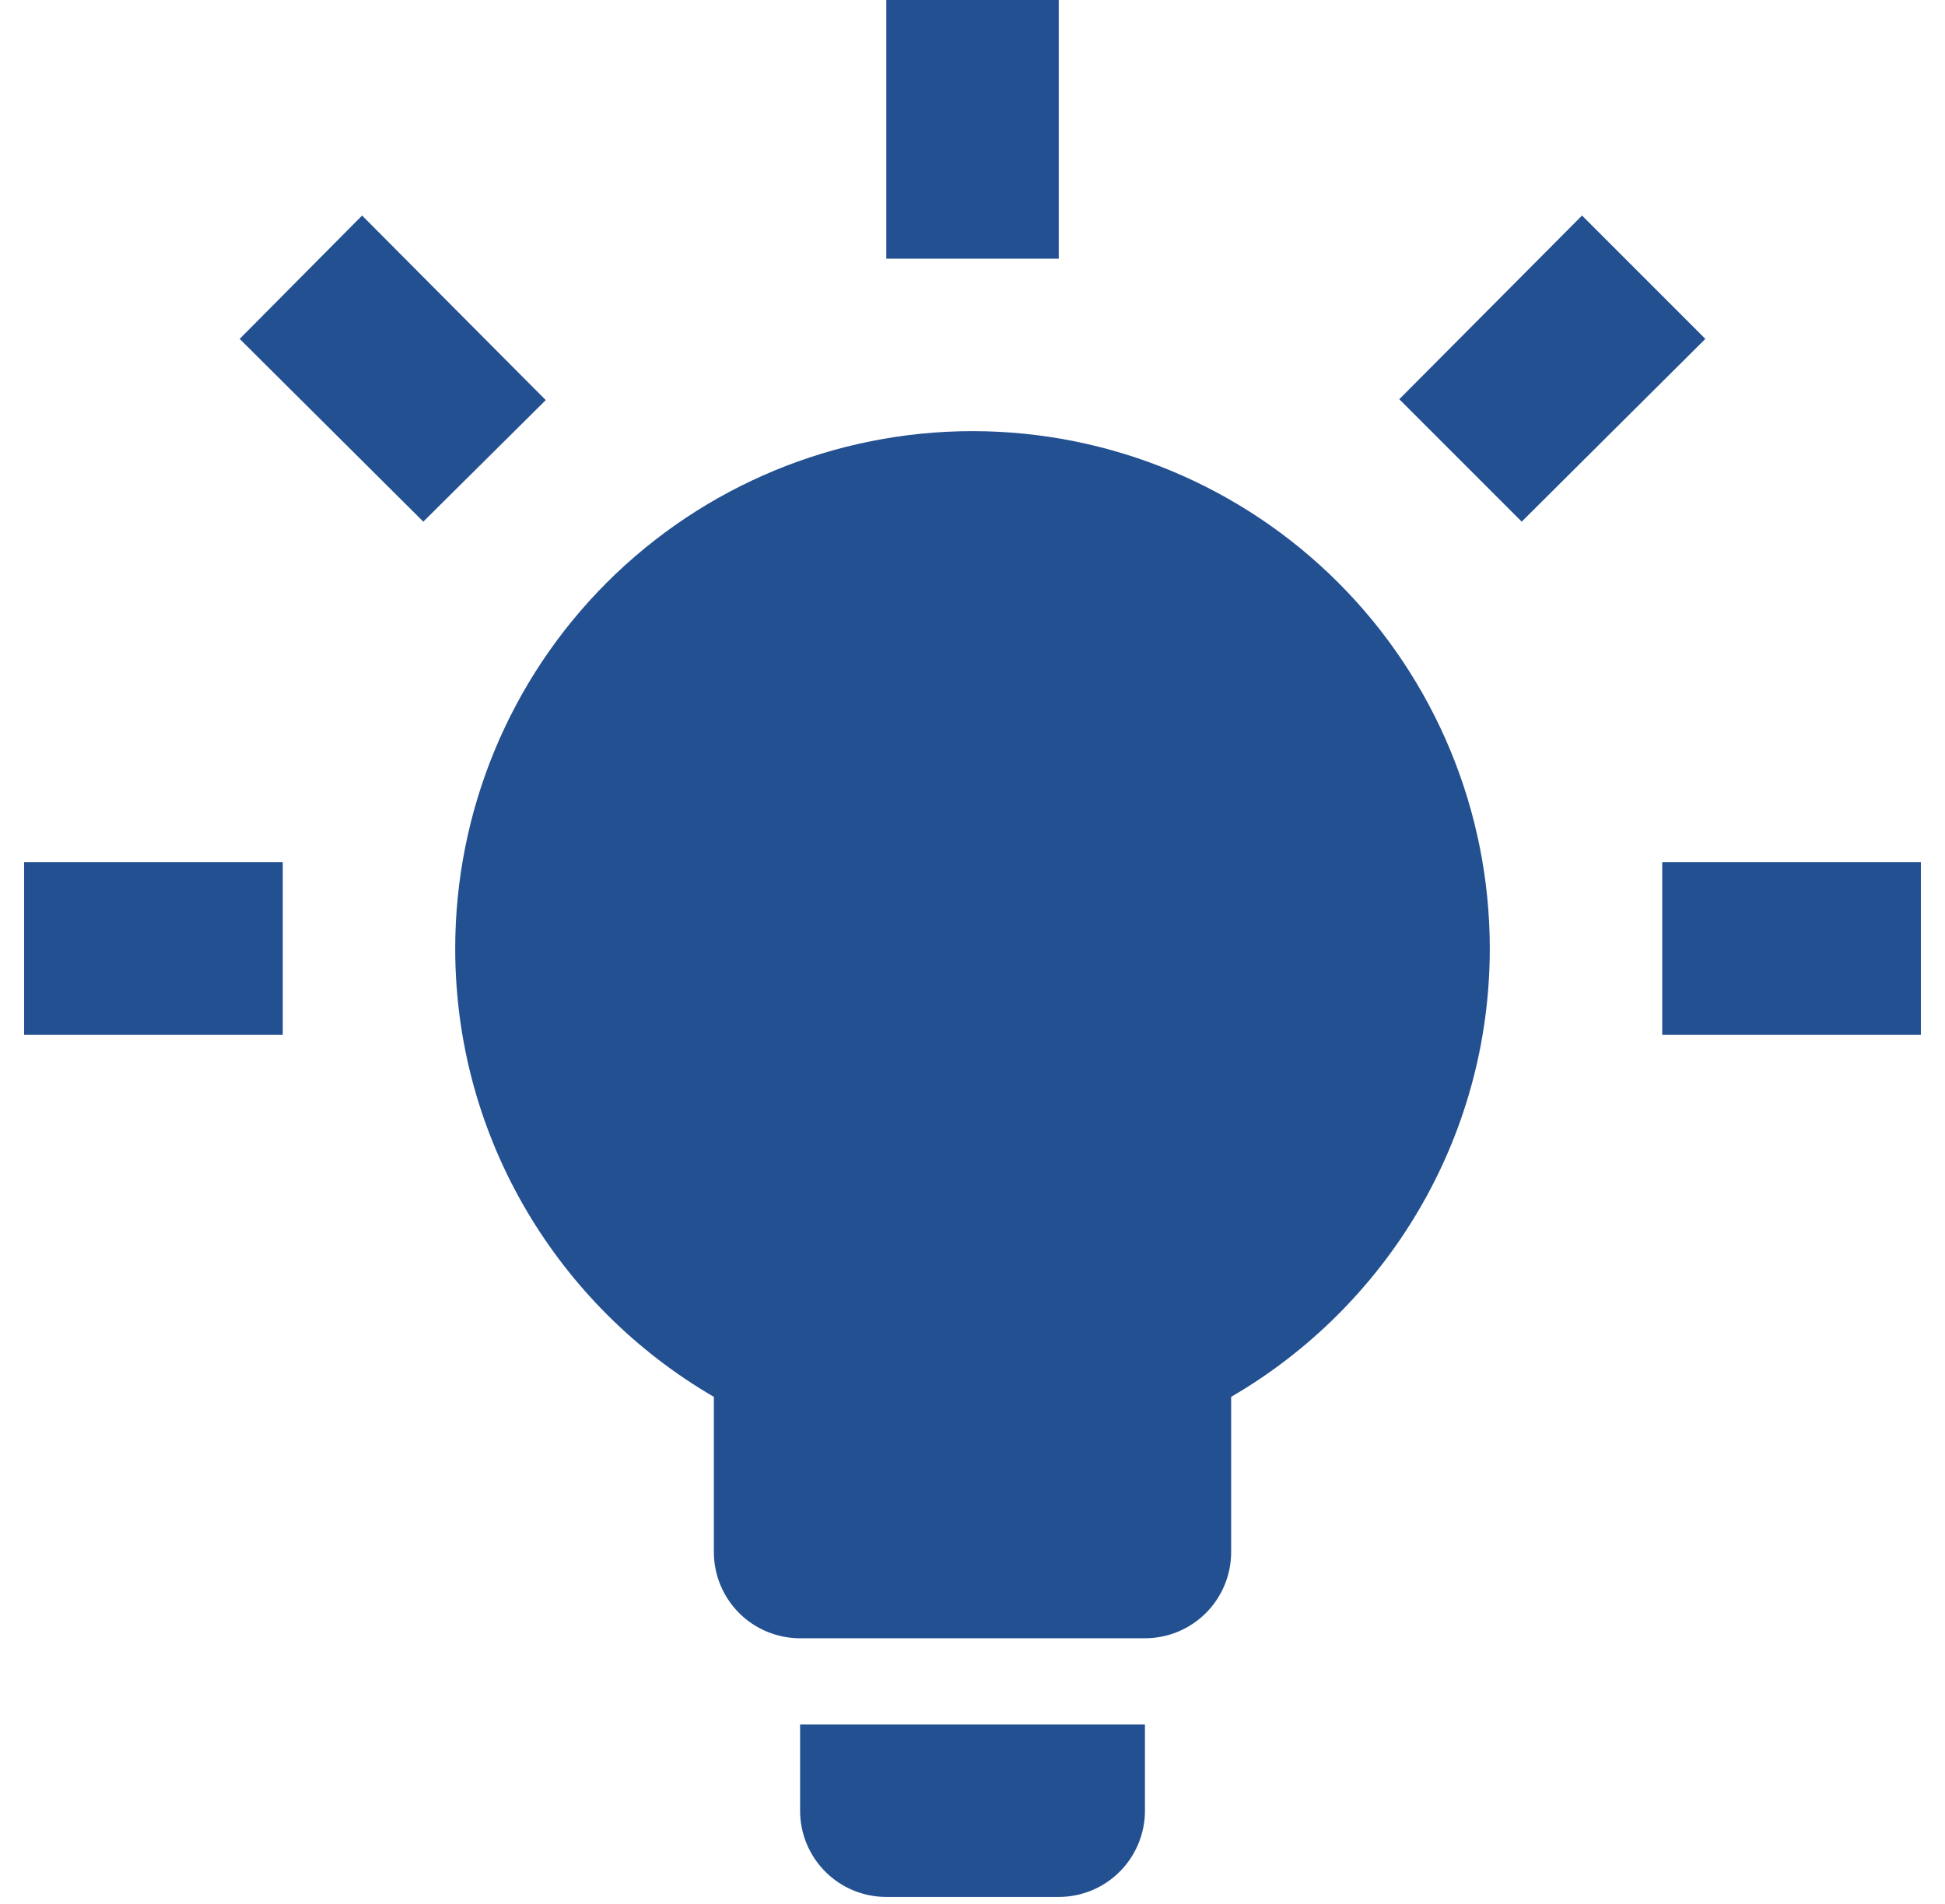 <svg width="47" height="46" viewBox="0 0 47 46" fill="none" xmlns="http://www.w3.org/2000/svg">
<path d="M23.5 10.417C26.815 10.417 29.995 11.734 32.339 14.078C34.683 16.422 36 19.602 36 22.917C36 27.542 33.479 31.583 29.75 33.75V37.5C29.75 38.053 29.531 38.582 29.14 38.973C28.749 39.364 28.219 39.583 27.667 39.583H19.334C18.781 39.583 18.251 39.364 17.86 38.973C17.47 38.582 17.25 38.053 17.25 37.5V33.75C13.521 31.583 11 27.542 11 22.917C11 19.602 12.317 16.422 14.661 14.078C17.006 11.734 20.185 10.417 23.5 10.417ZM27.667 41.667V43.75C27.667 44.303 27.447 44.832 27.057 45.223C26.666 45.614 26.136 45.833 25.584 45.833H21.417C20.864 45.833 20.334 45.614 19.944 45.223C19.553 44.832 19.334 44.303 19.334 43.75V41.667H27.667ZM40.167 20.833H46.417V25H40.167V20.833ZM0.583 20.833H6.833V25H0.583V20.833ZM25.584 0V6.25H21.417V0H25.584ZM8.75 5.208L13.188 9.667L10.229 12.604L5.792 8.188L8.75 5.208ZM33.813 9.646L38.229 5.208L41.209 8.188L36.771 12.604L33.813 9.646Z" fill="#235091"/>
</svg>
